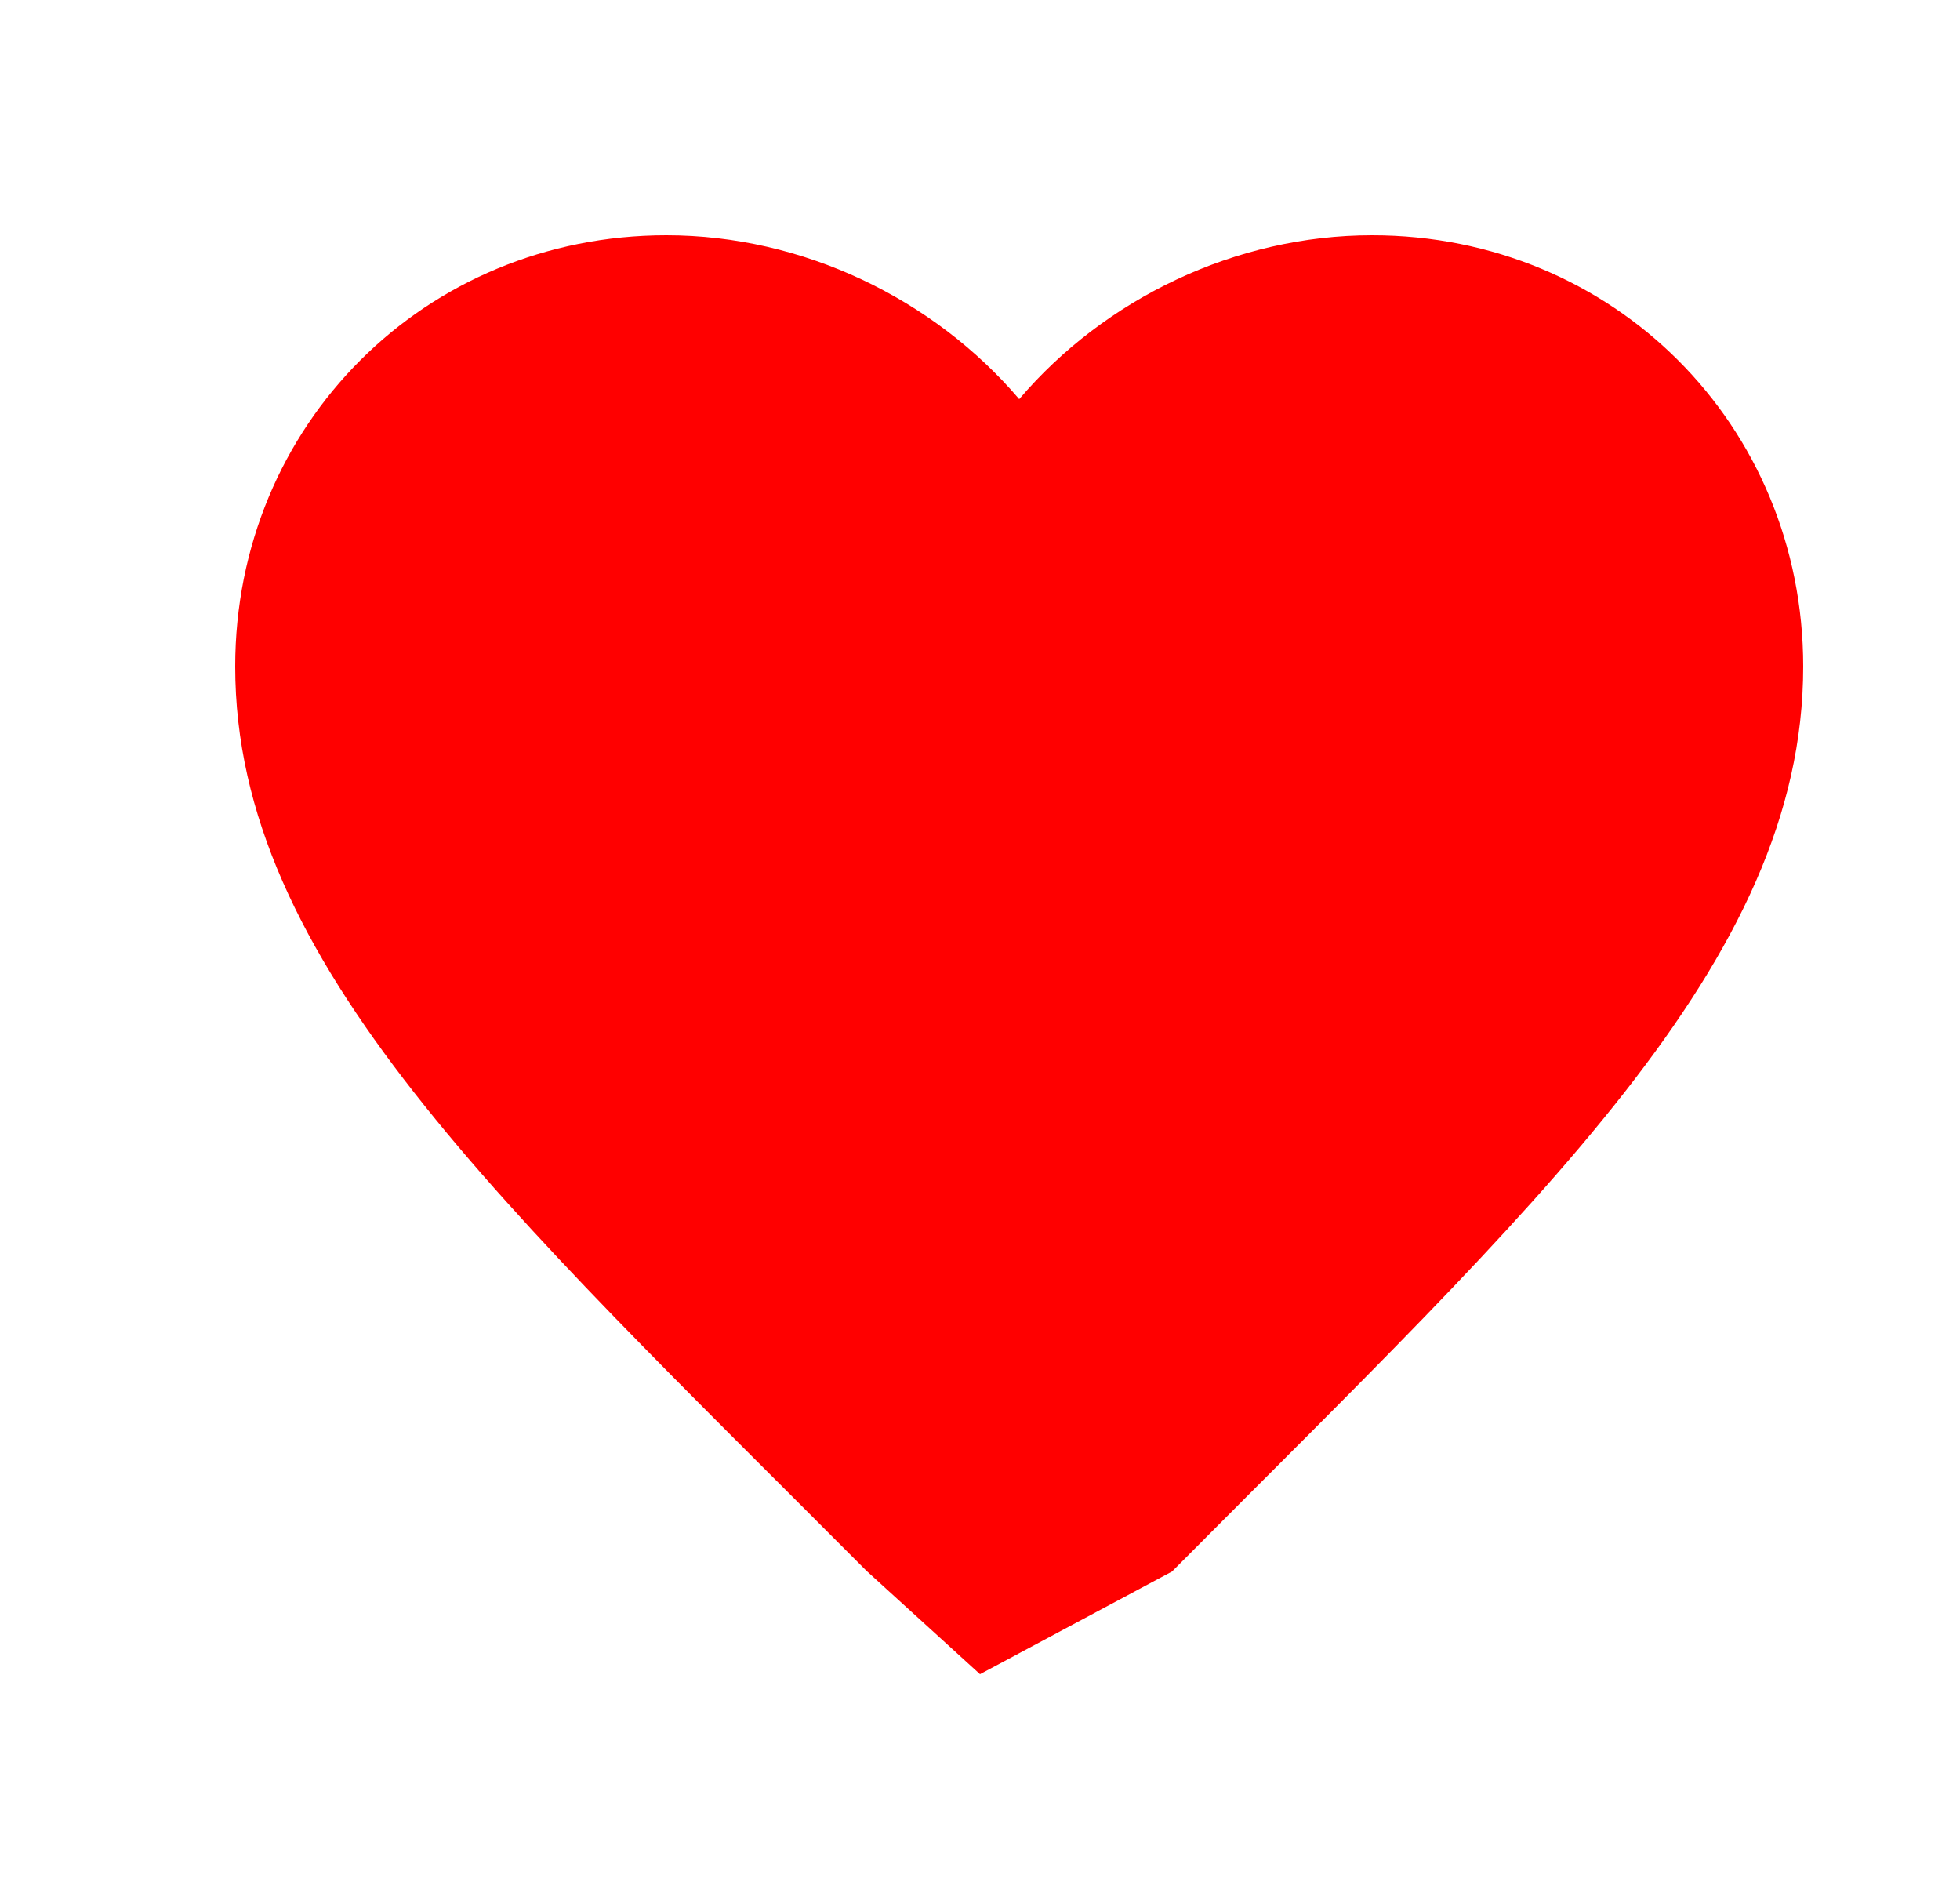 <svg width="25" height="24" viewBox="0 0 25 24" fill="none" xmlns="http://www.w3.org/2000/svg">
    <path
        d="M12.5 21.35l-1.45-1.32C6.4 15.36 3 12.28 3 8.5 3 5.42 5.42 3 8.5 3c1.74 0 3.41 0.81 4.5 2.09C14.09 3.81 15.76 3 17.5 3 20.58 3 23 5.42 23 8.5c0 3.78-3.4 6.86-8.05 11.54L12.5 21.35z"
        fill="#FF0000" />
</svg>
